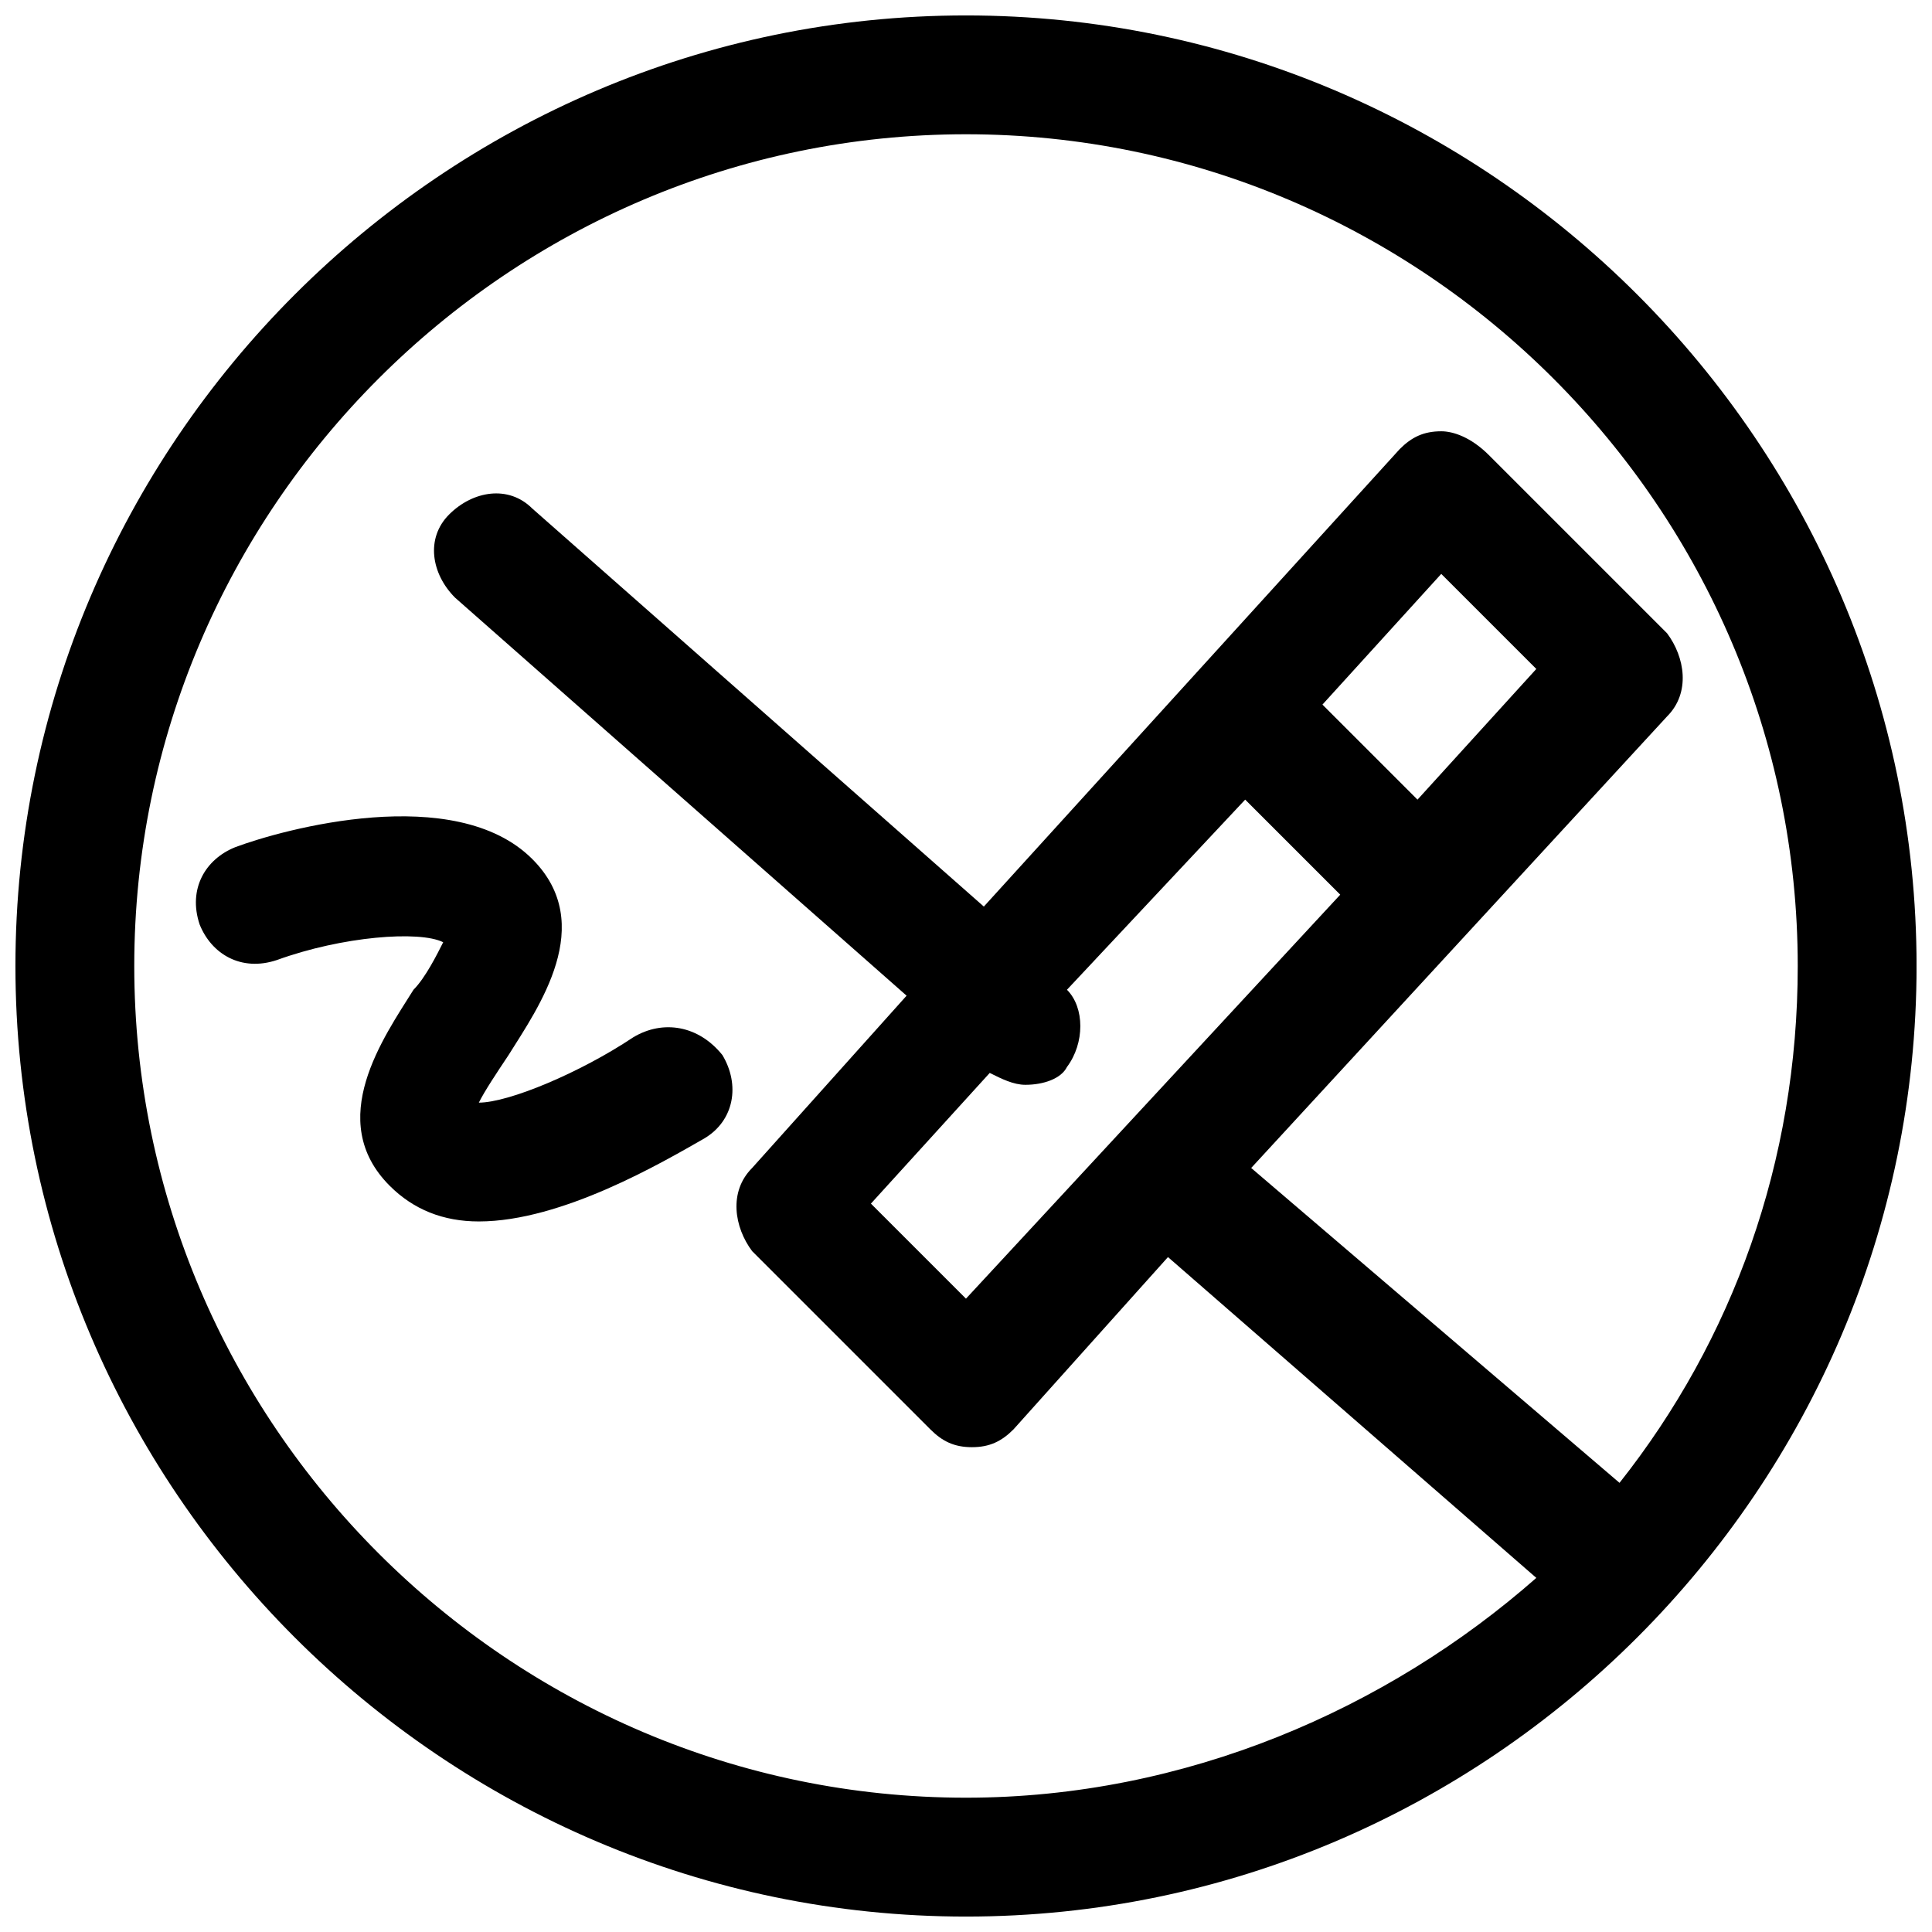<?xml version="1.0" encoding="UTF-8"?>
<!-- Uploaded to: ICON Repo, www.iconrepo.com, Generator: ICON Repo Mixer Tools -->
<svg width="800px" height="800px" version="1.1" viewBox="144 144 512 512" xmlns="http://www.w3.org/2000/svg">
 <defs>
  <clipPath id="a">
   <path d="m148.09 148.09h503.81v503.81h-503.81z"/>
  </clipPath>
 </defs>
 <g clip-path="url(#a)">
  <path d="m400 148.09c-138.55 0-251.91 113.36-251.91 251.91 0 138.55 113.36 251.91 251.91 251.91 138.55 0 251.91-113.36 251.91-251.91-0.004-138.55-113.36-251.91-251.91-251.91zm-220.42 251.91c0-121.23 99.188-220.42 220.42-220.42s220.42 99.188 220.42 220.42c0 51.957-17.32 99.188-47.23 136.97l-97.613-83.445 110.21-119.66c6.297-6.297 4.723-15.742 0-22.043l-47.23-47.23c-4.727-4.723-9.449-6.297-12.602-6.297-4.723 0-7.871 1.574-11.02 4.723l-110.21 121.23-119.66-105.48c-6.297-6.297-15.742-4.723-22.043 1.574-6.297 6.297-4.723 15.742 1.574 22.043l119.66 105.48-40.934 45.656c-6.297 6.297-4.723 15.742 0 22.043l47.23 47.23c3.148 3.148 6.297 4.723 11.02 4.723 4.723 0 7.871-1.574 11.02-4.723l40.934-45.656 97.613 85.02c-39.355 34.637-92.887 58.25-151.14 58.25-121.23 0-220.42-99.188-220.42-220.41zm226.71 28.336c3.148 1.574 6.297 3.148 9.445 3.148 4.723 0 9.445-1.574 11.02-4.723 4.723-6.297 4.723-15.742 0-20.469l47.23-50.383 25.191 25.191-99.184 107.06-25.191-25.188zm113.36-72.422-25.191-25.188 31.488-34.637 25.191 25.191z"/>
 </g>
 <path d="m311.83 418.89c-14.168 9.445-33.062 17.32-40.934 17.32 1.574-3.148 4.723-7.871 7.871-12.594 7.871-12.594 23.617-34.637 6.297-51.957-20.469-20.469-66.125-7.871-78.719-3.148-7.871 3.148-12.594 11.02-9.445 20.469 3.148 7.871 11.02 12.594 20.469 9.445 17.32-6.297 37.785-7.871 44.082-4.723-1.574 3.148-4.723 9.445-7.871 12.594-7.871 12.594-23.617 34.637-6.297 51.957 6.297 6.297 14.168 9.445 23.617 9.445 22.043 0 48.805-15.742 59.828-22.043 7.871-4.723 9.445-14.168 4.723-22.043-6.305-7.871-15.75-9.445-23.621-4.723z"/>
</svg>